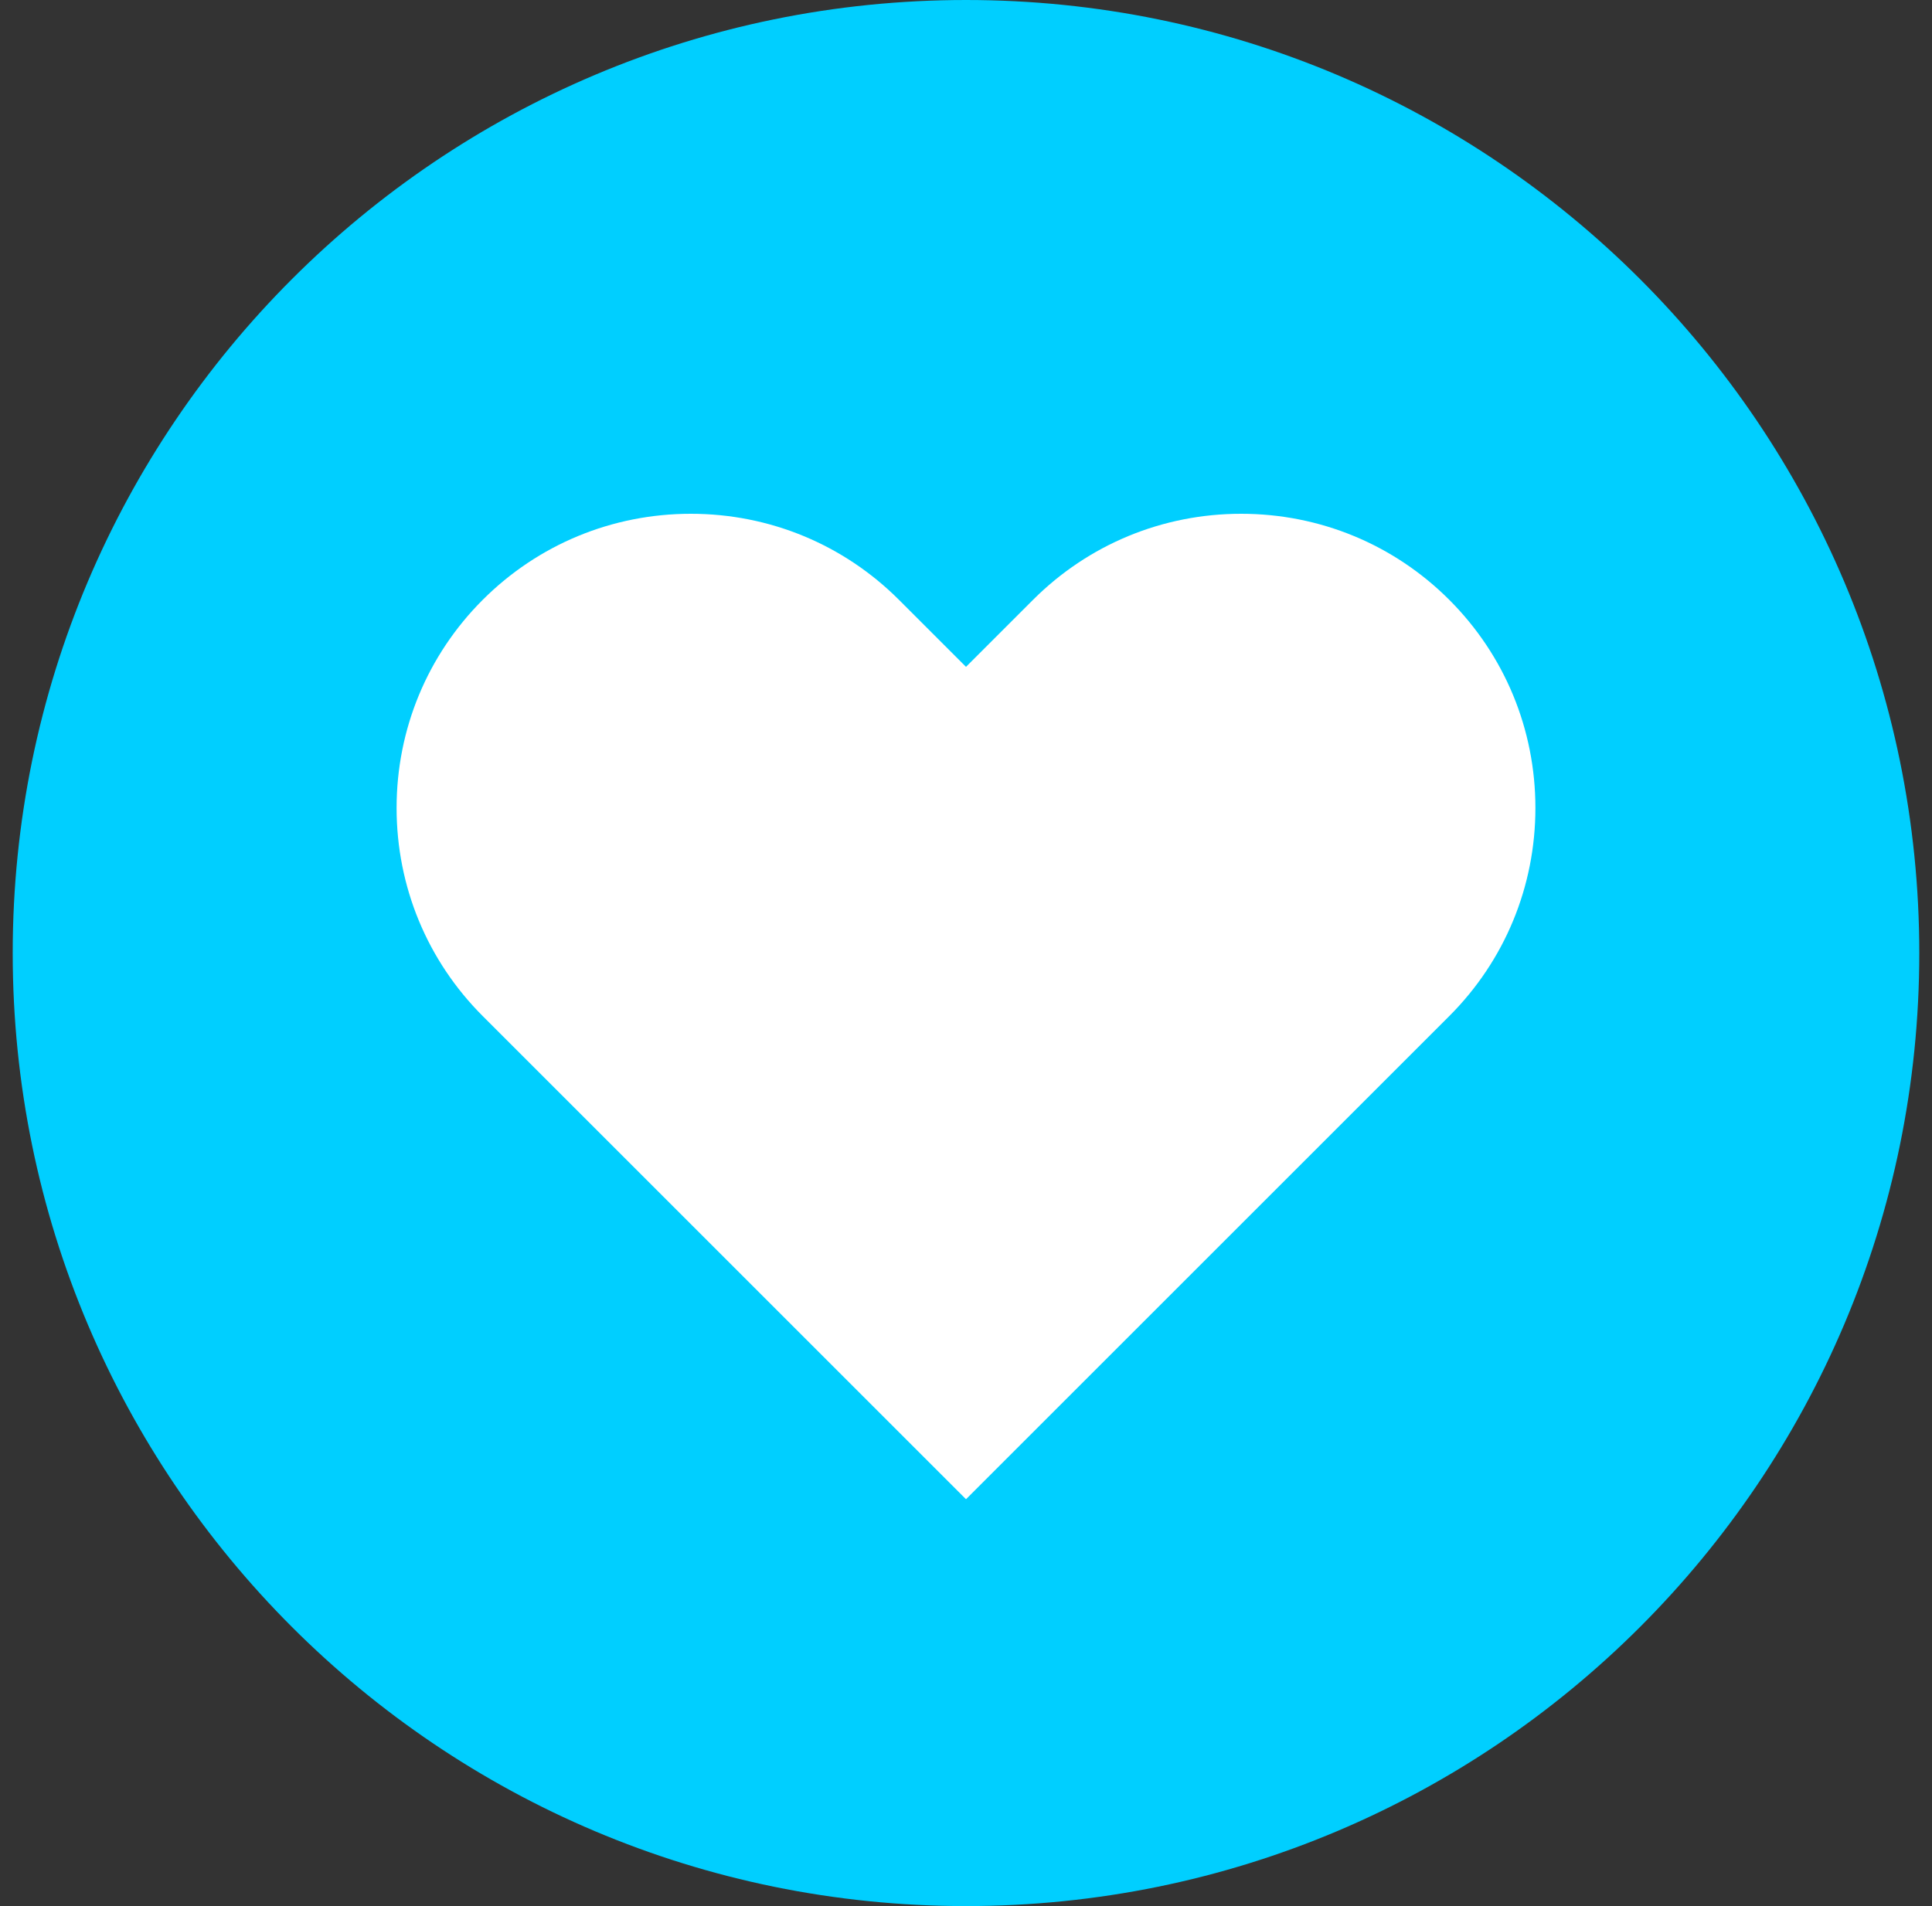 <?xml version="1.0" encoding="UTF-8"?>
<svg xmlns="http://www.w3.org/2000/svg" width="76" height="75" viewBox="0 0 76 75" fill="none">
  <rect x="0" y="0" width="76" height="75" fill="#333333" stroke="none"/>
  <path d="M38 75C58.711 75 75.5 58.211 75.5 37.5C75.5 16.789 58.711 0 38 0C17.289 0 0.5 16.789 0.5 37.5C0.5 58.211 17.289 75 38 75Z" fill="#00CFFF"></path>
  <path d="M57.012 23.603C54.83 21.421 51.914 20.216 48.824 20.216C45.734 20.216 42.819 21.421 40.636 23.603L38 26.239L35.364 23.603C33.182 21.421 30.266 20.216 27.176 20.216C24.086 20.216 21.171 21.421 18.988 23.603C16.806 25.786 15.601 28.701 15.601 31.791C15.601 34.881 16.806 37.797 18.988 39.979L38 58.991L57.012 39.979C59.194 37.797 60.399 34.881 60.399 31.791C60.399 28.701 59.194 25.786 57.012 23.603Z" fill="white"></path>
</svg>

